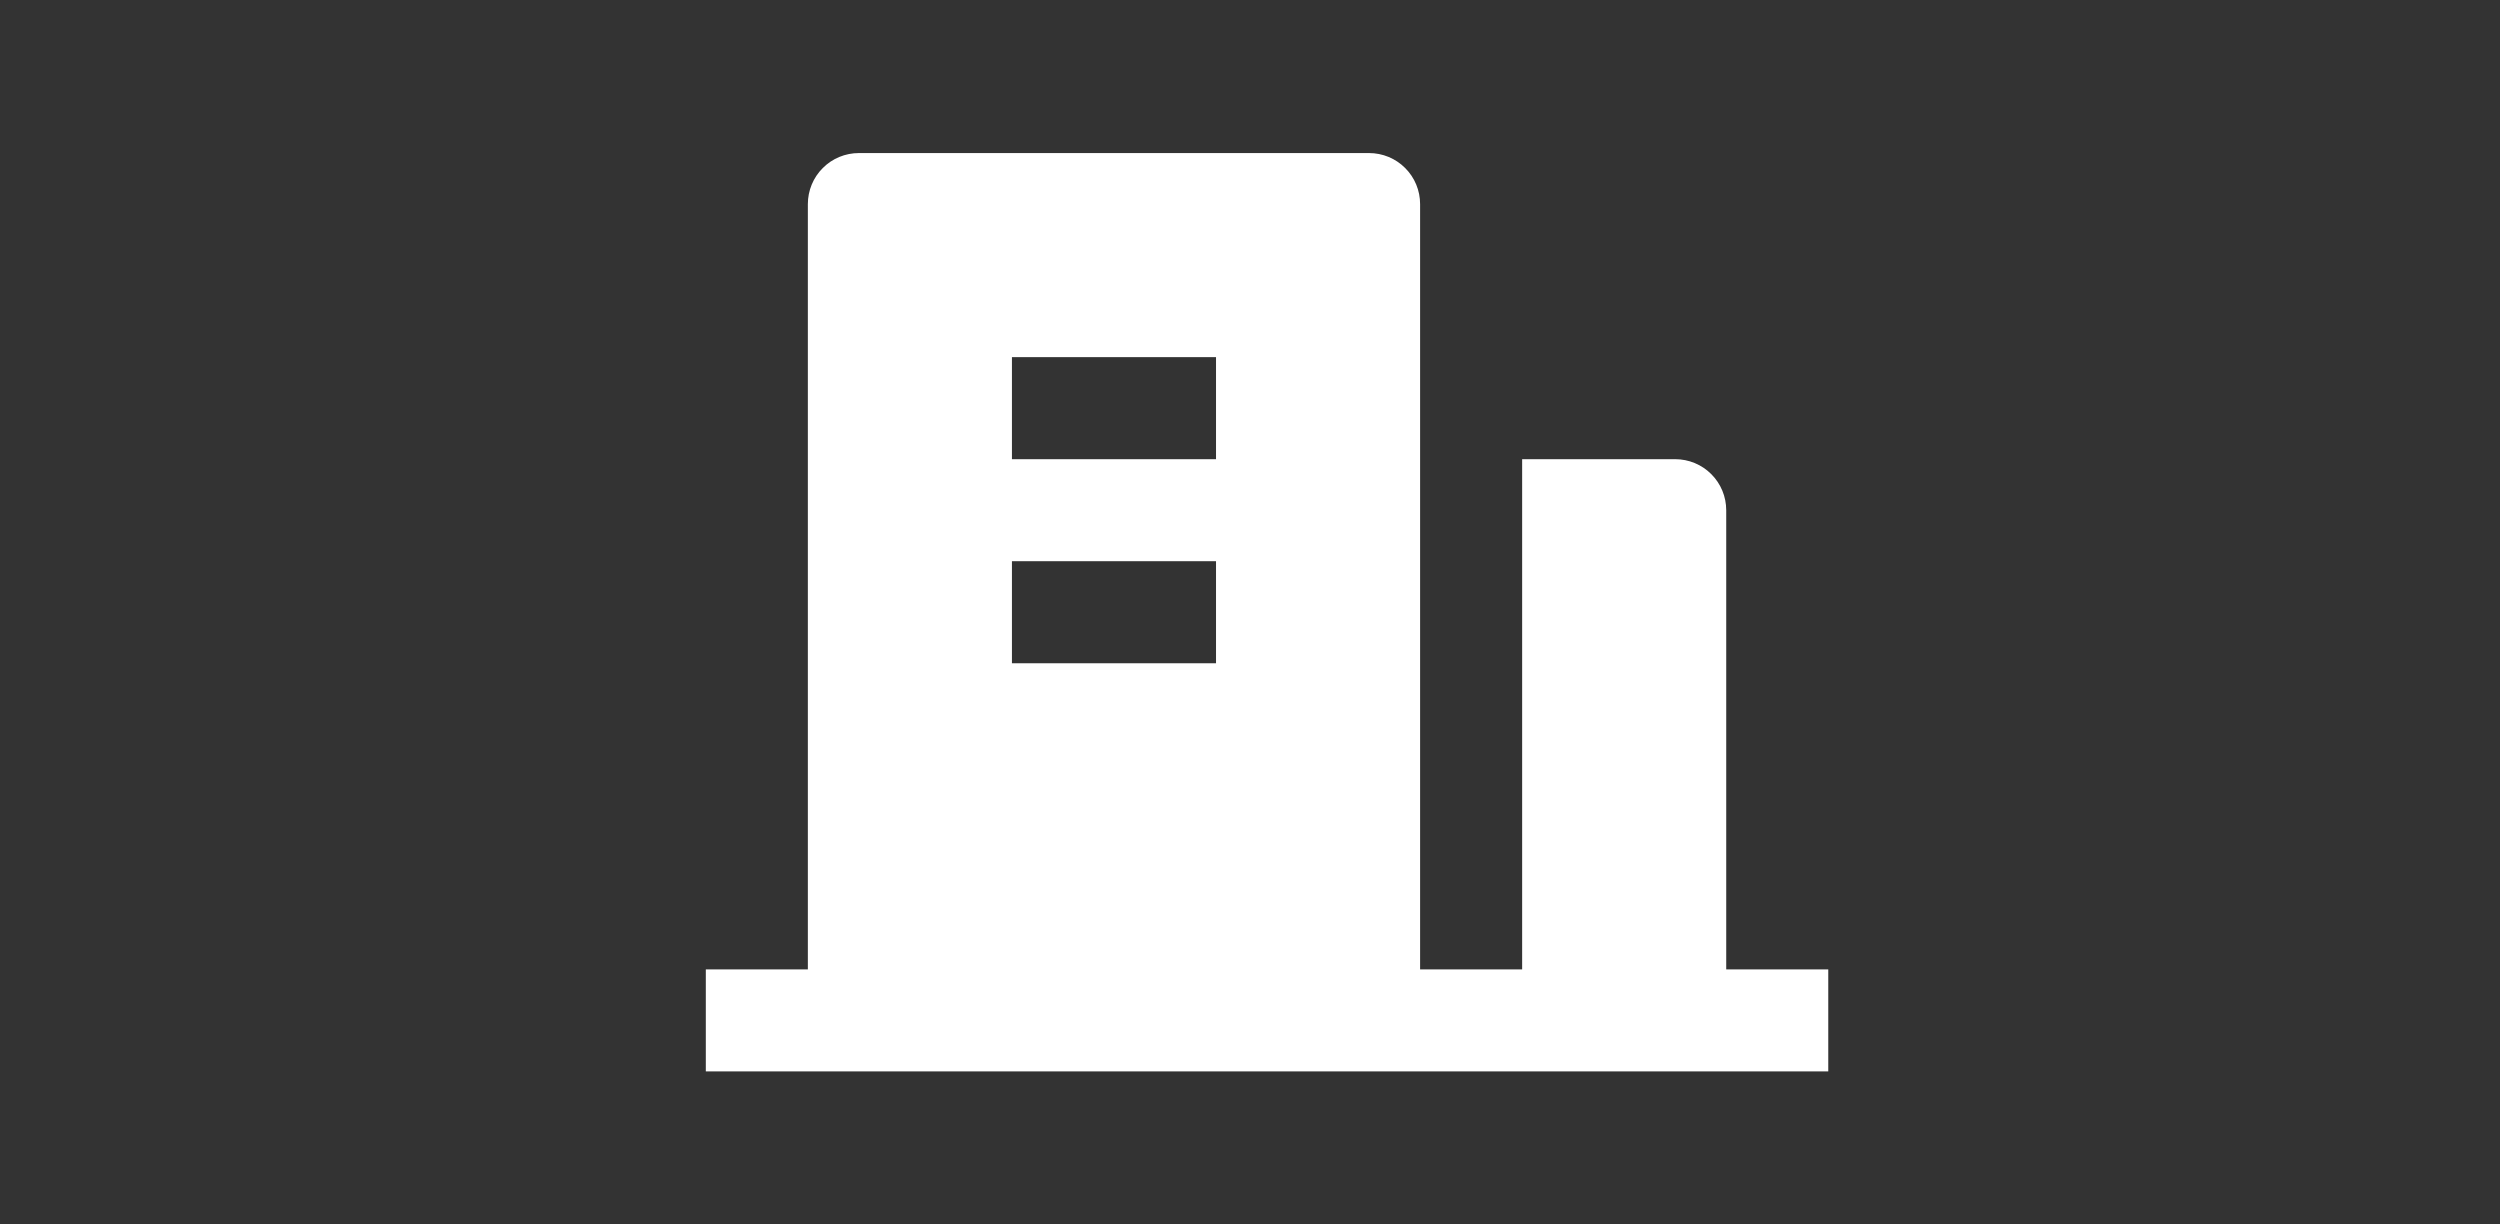 <svg width="49" height="24" viewBox="0 0 49 24" fill="none" xmlns="http://www.w3.org/2000/svg">
<rect x="0" y="0" width="49" height="24" fill="#333333" stroke="none"/>
<path d="M33.834 19H35.834V21H13.834V19H15.834V4C15.834 3.735 15.939 3.48 16.127 3.293C16.314 3.105 16.569 3 16.834 3H26.834C27.099 3 27.354 3.105 27.541 3.293C27.729 3.48 27.834 3.735 27.834 4V19H29.834V9H32.834C33.099 9 33.354 9.105 33.541 9.293C33.729 9.48 33.834 9.735 33.834 10V19ZM19.834 11V13H23.834V11H19.834ZM19.834 7V9H23.834V7H19.834Z" fill="white"/>
</svg>
